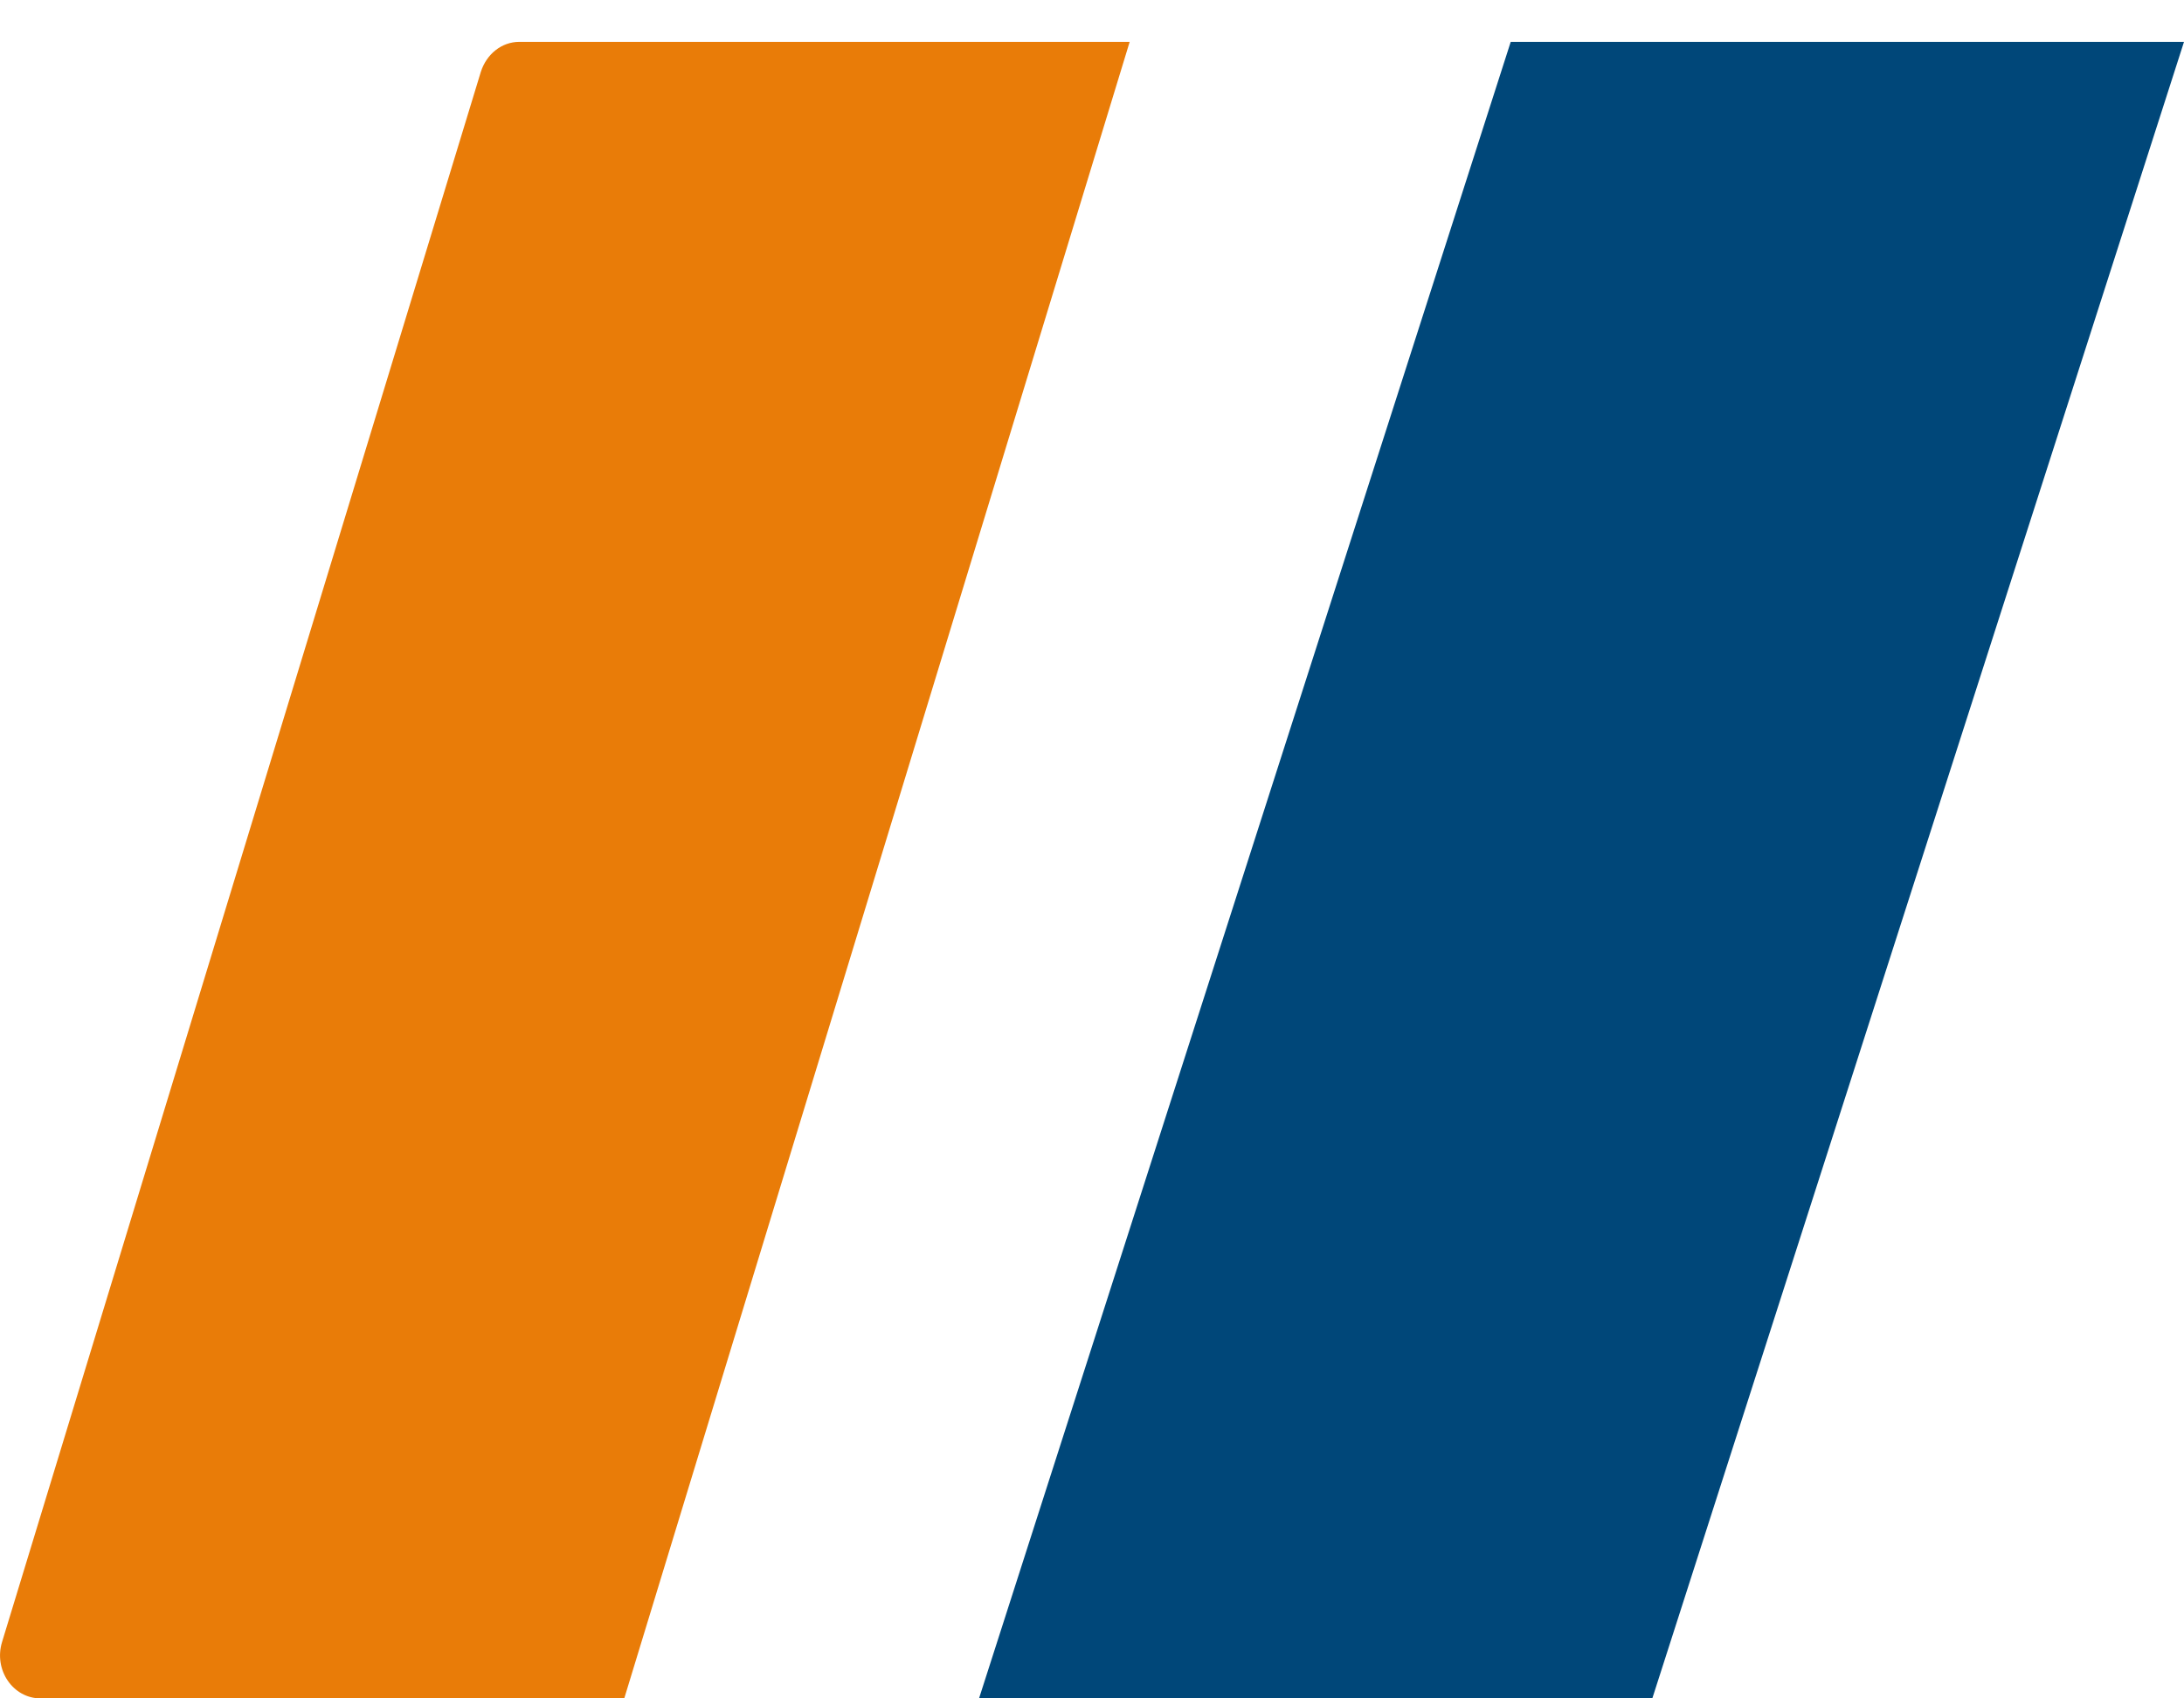 <svg width="36" height="28" viewBox="0 0 36 28" fill="none" xmlns="http://www.w3.org/2000/svg">
<g id="Group 181">
<path id="Vector" d="M36 0.69H24.902L16.138 28H27.236L36 0.69Z" fill="#004779"/>
<path id="Vector_2" d="M18.621 0.69H8.56C8.27 0.69 8.02 0.891 7.926 1.184L0.034 27.07C-0.107 27.531 0.214 28 0.668 28H10.29L18.621 0.69Z" fill="#E97C08"/>
</g>
</svg>
